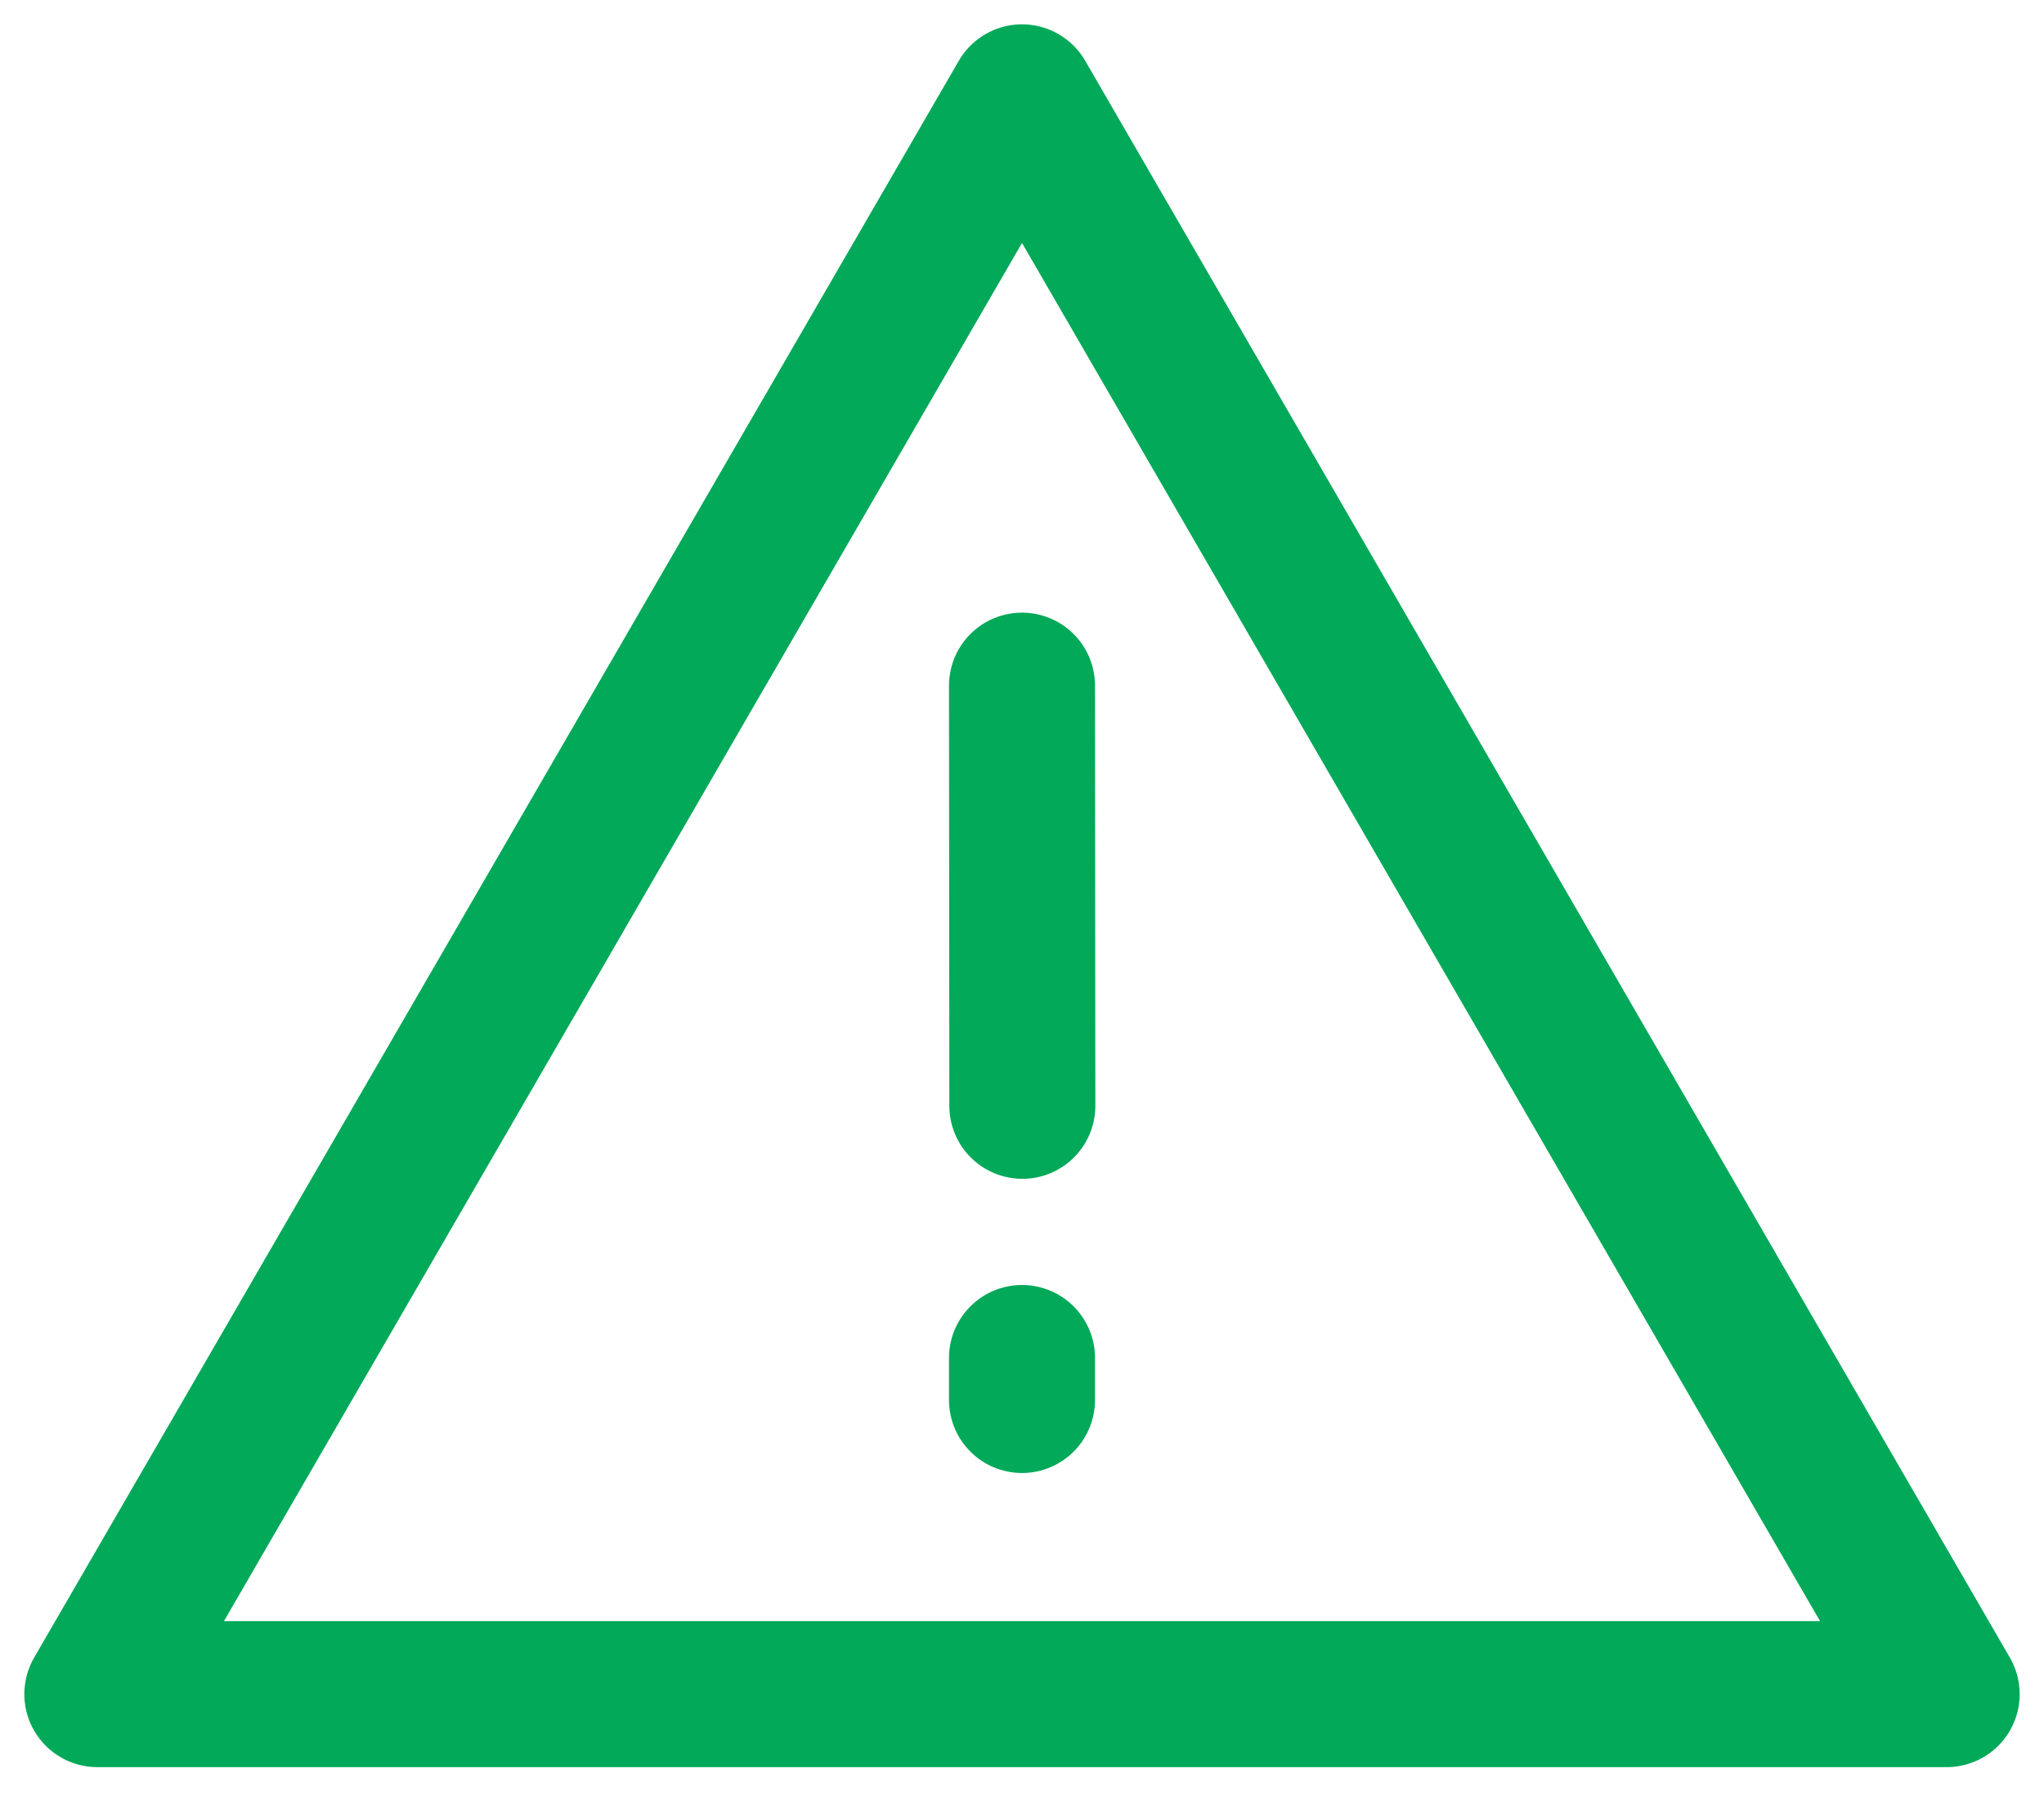 <svg width="42" height="37" viewBox="0 0 42 37" fill="none" xmlns="http://www.w3.org/2000/svg">
<path d="M21 2L2 34.818H40L21 2Z" stroke="#01A959" stroke-width="3" stroke-linejoin="round"/>
<path d="M21 27.909V28.773M21 14.091L21.007 22.727" stroke="#01A959" stroke-width="3" stroke-linecap="round"/>
</svg>
